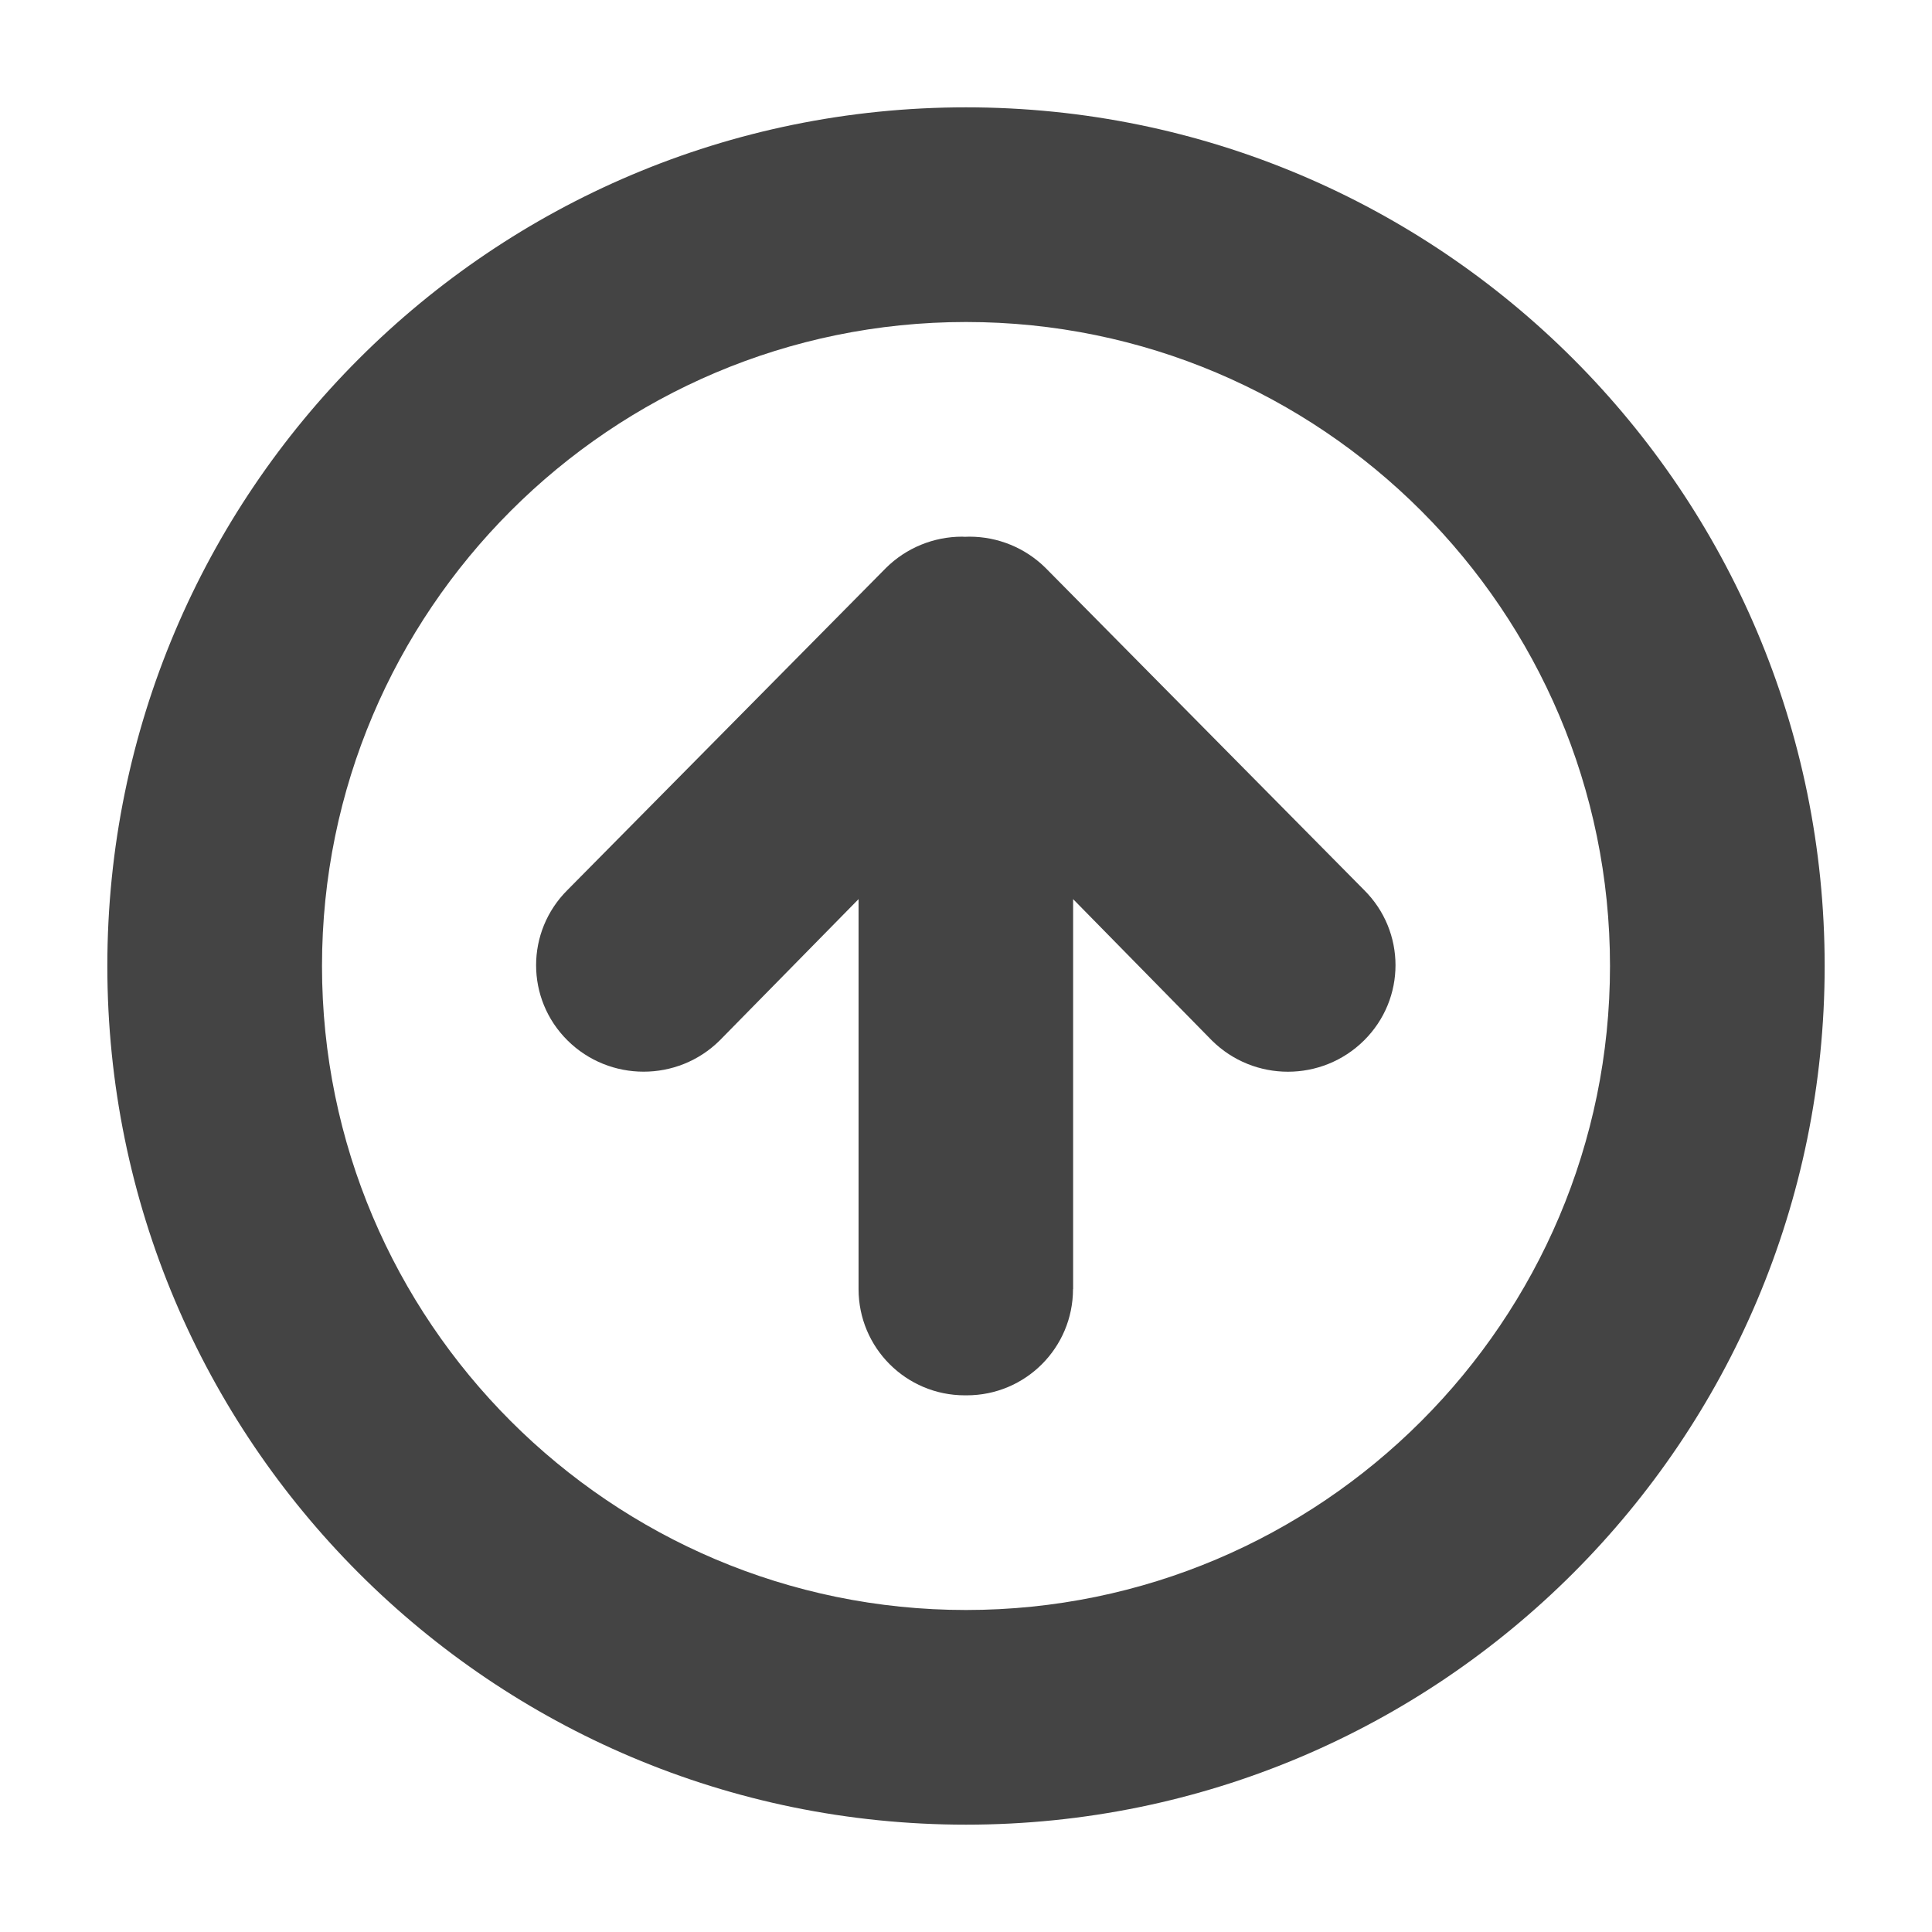 <?xml version="1.0" encoding="utf-8"?>
<!-- Generated by IcoMoon.io -->
<!DOCTYPE svg PUBLIC "-//W3C//DTD SVG 1.1//EN" "http://www.w3.org/Graphics/SVG/1.1/DTD/svg11.dtd">
<svg version="1.1" xmlns="http://www.w3.org/2000/svg" xmlns:xlink="http://www.w3.org/1999/xlink" width="18" height="18" viewBox="0 0 18 18">
<path d="M17 9c0-4.418-3.582-8-8-8s-8 3.582-8 8c0 4.418 3.582 8 8 8s8-3.582 8-8zM3 9c0-3.309 2.691-6 6-6s6 2.691 6 6-2.691 6-6 6-6-2.691-6-6z" fill="#444444"></path>
<path d="M9.998 12.010v-3.633l1.293 1.317c0.392 0.388 1.025 0.388 1.417 0s0.391-1.016 0-1.403l-2.967-3c-0.188-0.186-0.442-0.291-0.709-0.291-0.011 0-0.023 0-0.034 0.001s-0.023-0.001-0.034-0.001c-0.266 0-0.521 0.105-0.709 0.291l-2.967 3c-0.391 0.388-0.391 1.016 0 1.403s1.025 0.388 1.417 0l1.294-1.317v3.633c0 0.547 0.443 0.99 0.99 0.99h0.018c0.547 0 0.99-0.443 0.99-0.99z" fill="#444444"></path>
</svg>
